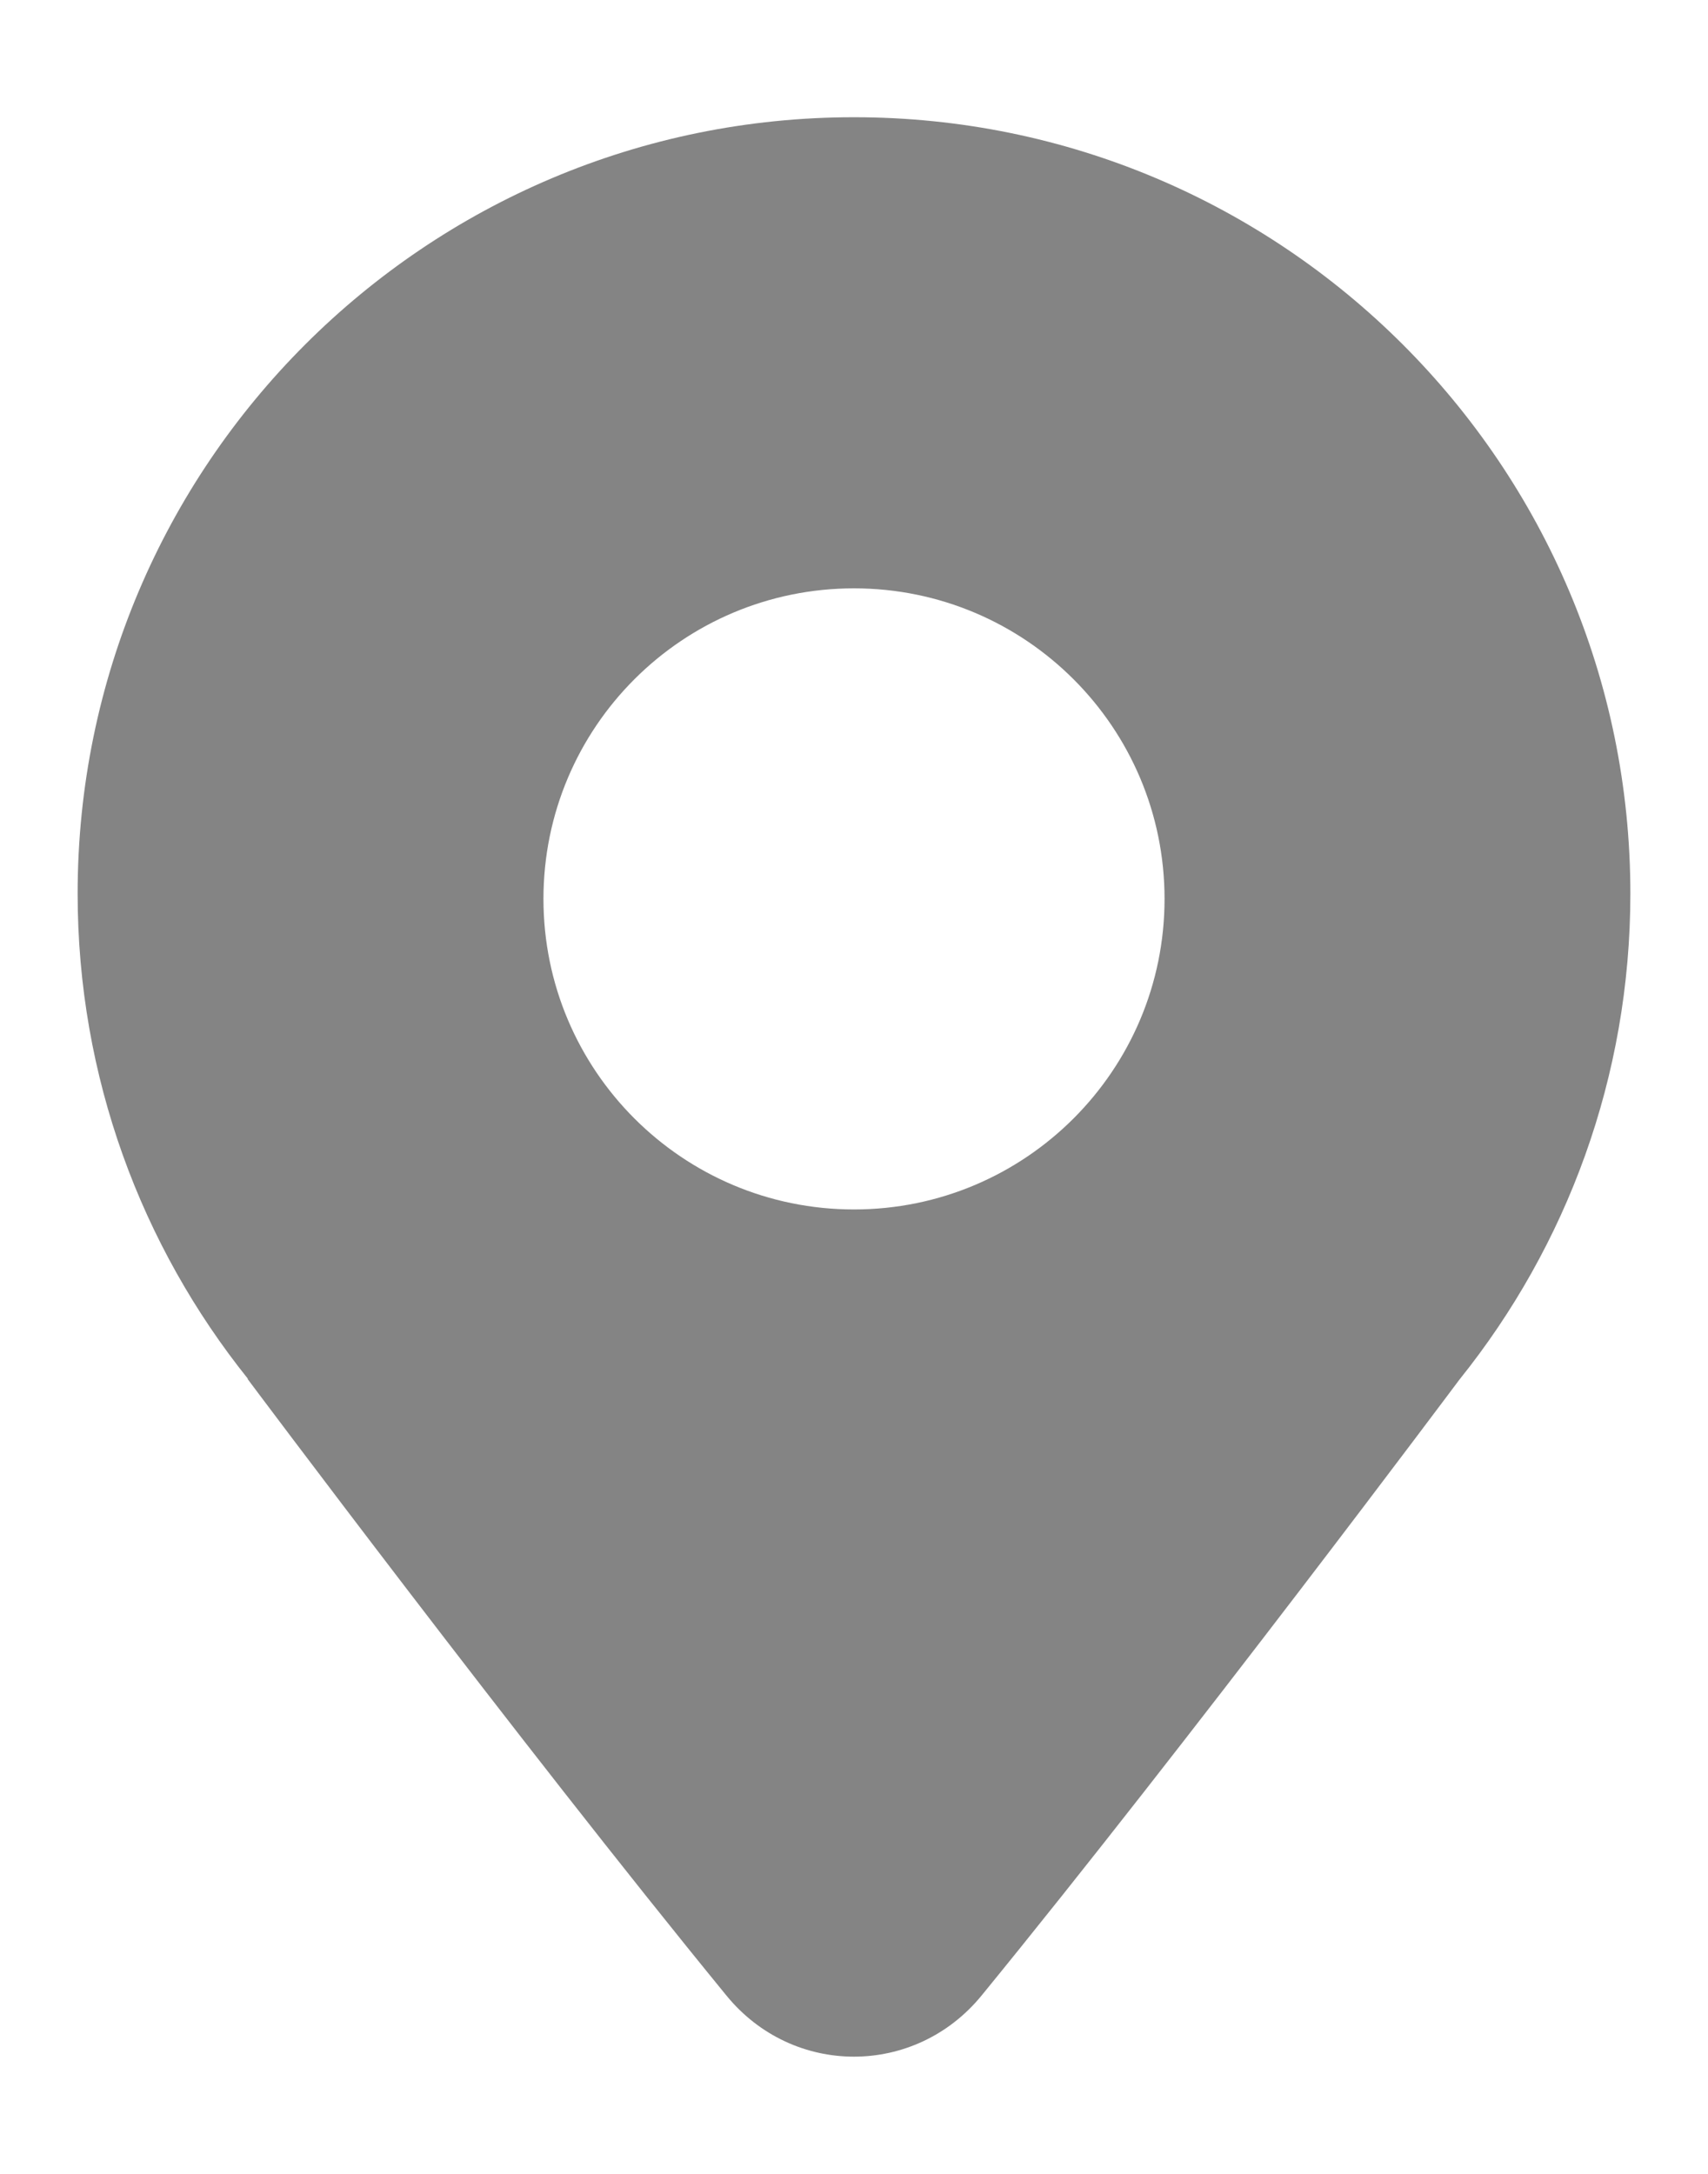<svg width="11" height="14" viewBox="0 0 11 14" fill="none" xmlns="http://www.w3.org/2000/svg">
<path opacity="0.6" fill-rule="evenodd" clip-rule="evenodd" d="M0.5 5.755C0.5 6.937 0.911 8.024 1.597 8.88H1.594C1.594 8.88 3.332 11.205 4.678 12.851C5.107 13.377 5.893 13.376 6.322 12.851C7.664 11.208 9.399 8.885 9.399 8.885L9.403 8.88C10.089 8.024 10.5 6.937 10.5 5.755C10.5 2.994 8.261 0.755 5.5 0.755C2.739 0.755 0.5 2.994 0.5 5.755ZM5.5 7.789C6.604 7.789 7.5 6.893 7.5 5.789C7.5 4.684 6.604 3.789 5.5 3.789C4.395 3.789 3.5 4.684 3.5 5.789C3.5 6.893 4.395 7.789 5.5 7.789Z" fill="#333333"/>
</svg>
